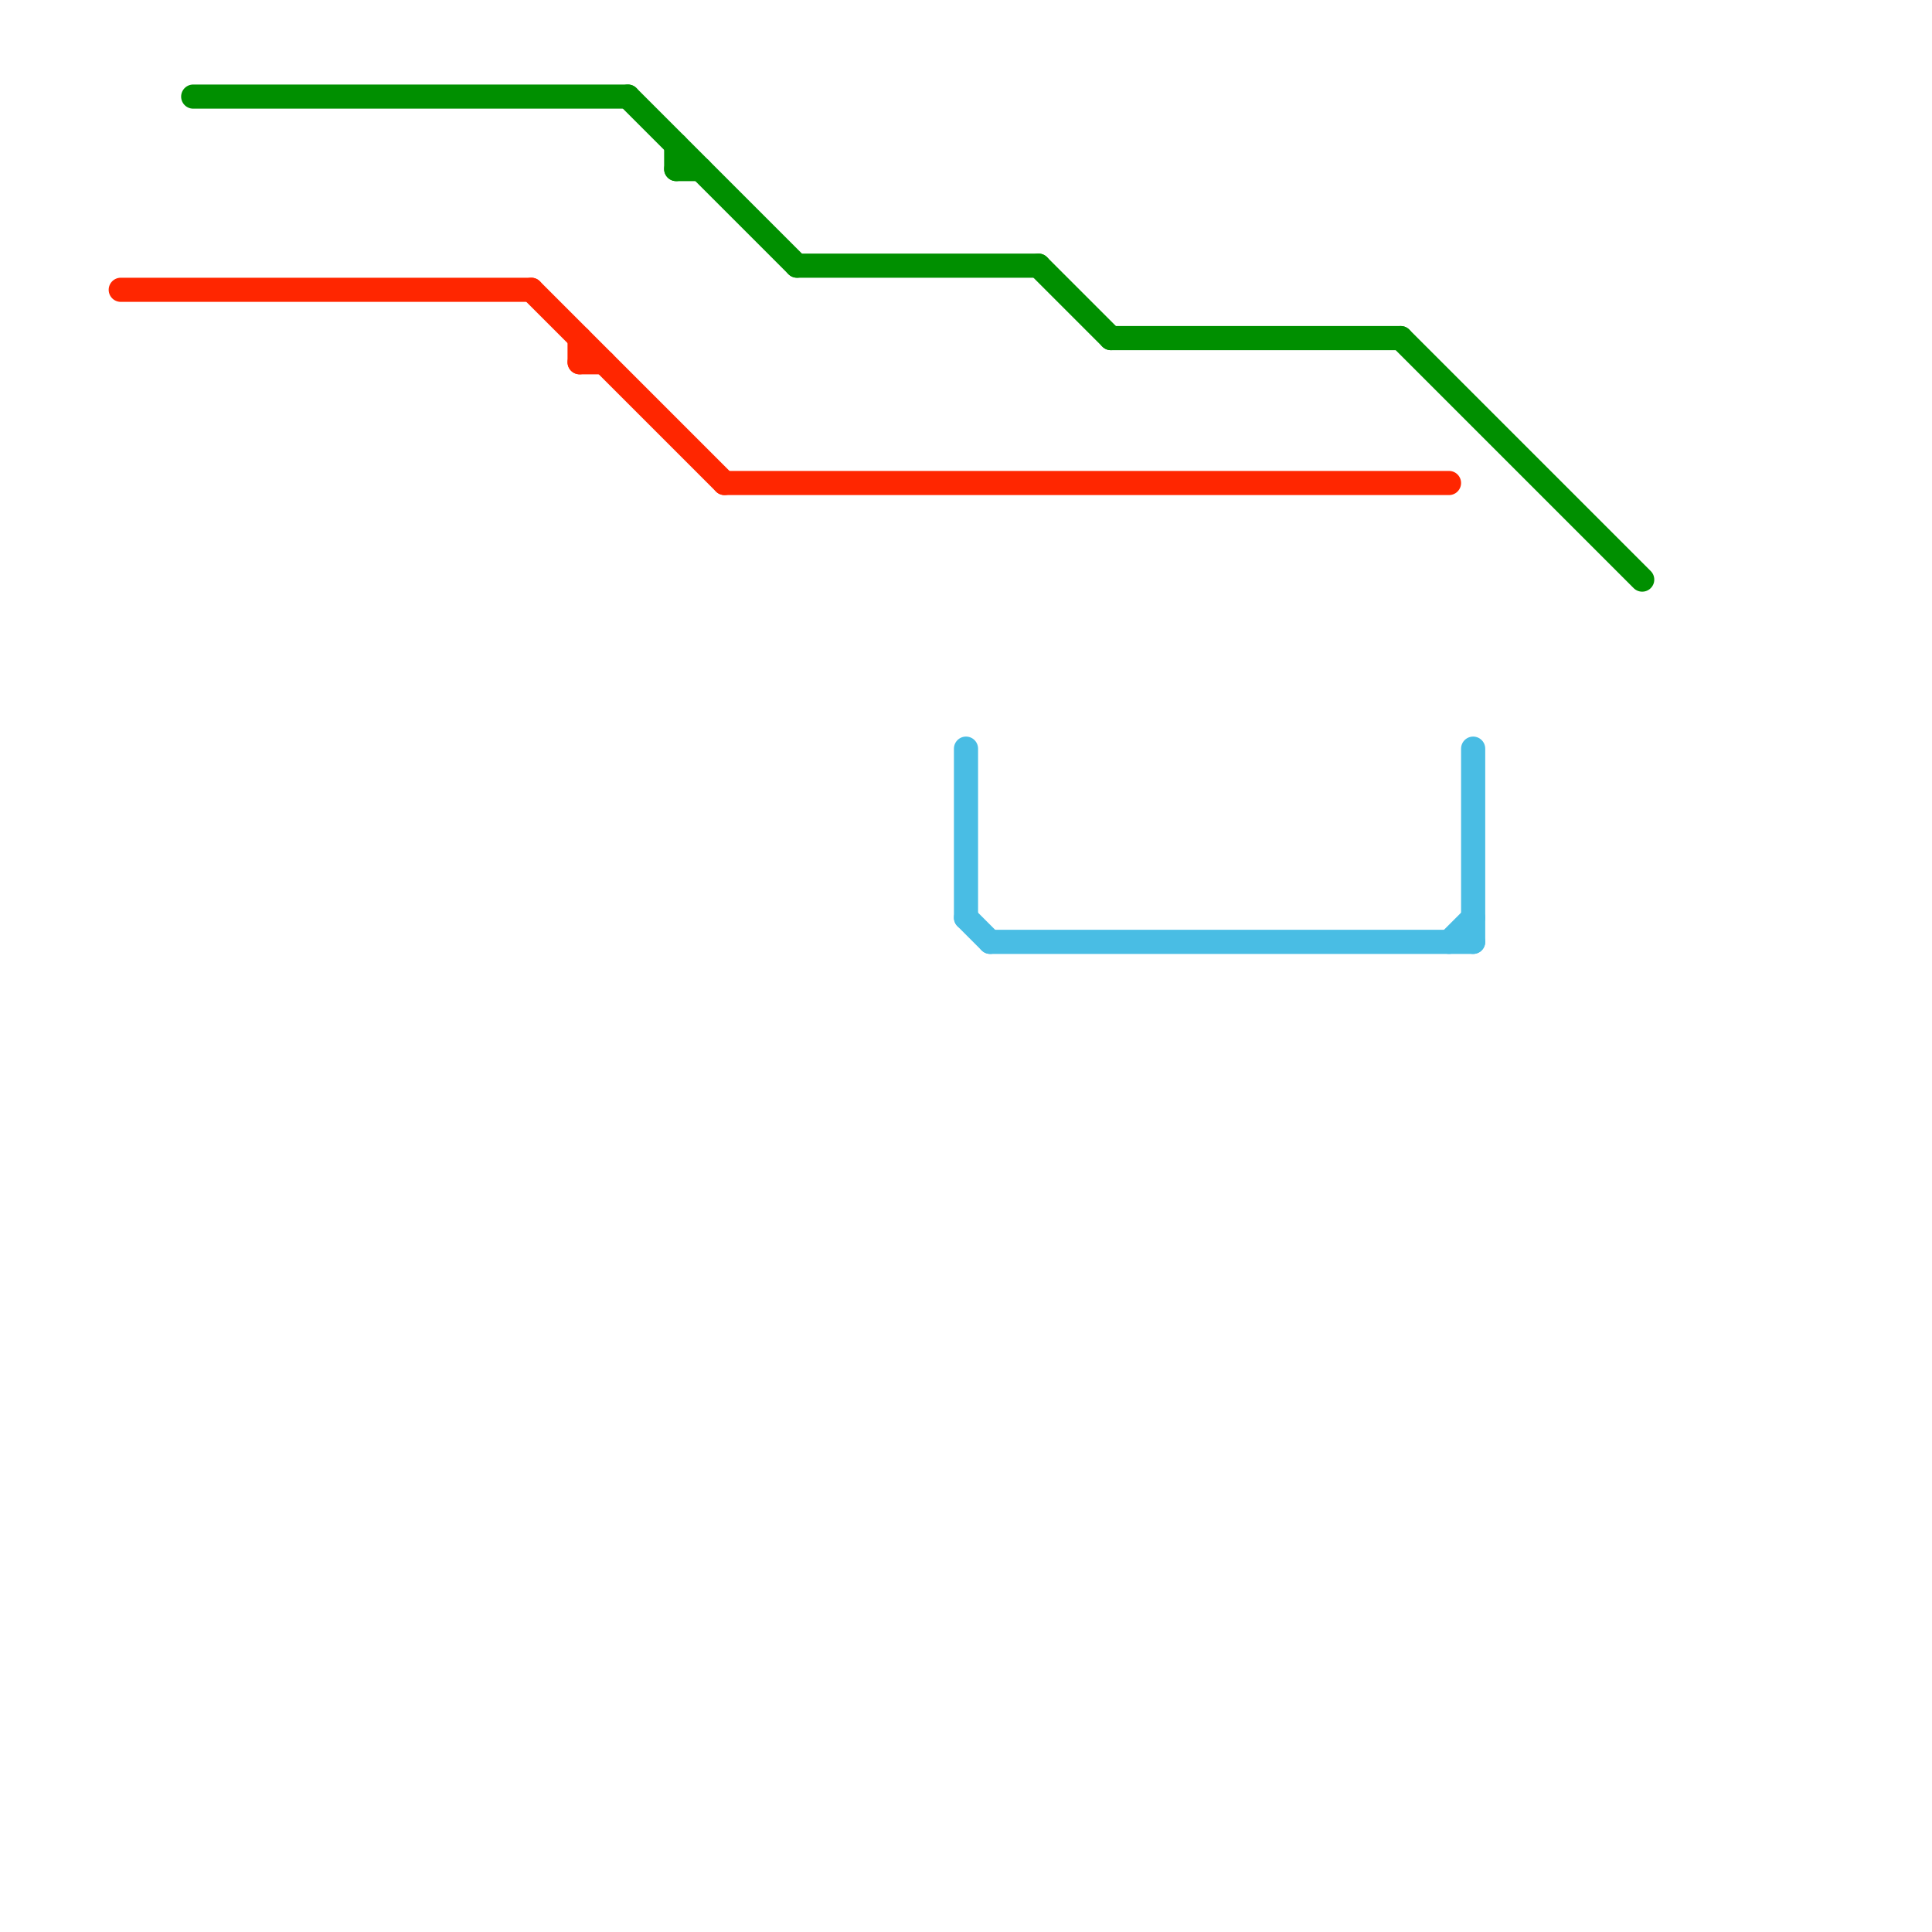 
<svg version="1.1" xmlns="http://www.w3.org/2000/svg" viewBox="0 0 80 80">
<style>text { font: 1px Helvetica; font-weight: 600; white-space: pre; dominant-baseline: central; } line { stroke-width: 1; fill: none; stroke-linecap: round; stroke-linejoin: round; } .c0 { stroke: #ff2600 } .c1 { stroke: #008f00 } .c2 { stroke: #49bde4 } .w1 { stroke-width: 1; }</style><defs><g id="wm-xf"><circle r="1.2" fill="#000"/><circle r="0.9" fill="#fff"/><circle r="0.6" fill="#000"/><circle r="0.3" fill="#fff"/></g><g id="wm"><circle r="0.6" fill="#000"/><circle r="0.3" fill="#fff"/></g></defs><line class="c0 " x1="30" y1="20" x2="60" y2="20"/><line class="c0 " x1="24" y1="14" x2="24" y2="15"/><line class="c0 " x1="24" y1="15" x2="25" y2="15"/><line class="c0 " x1="22" y1="12" x2="30" y2="20"/><line class="c0 " x1="5" y1="12" x2="22" y2="12"/><line class="c1 " x1="33" y1="11" x2="43" y2="11"/><line class="c1 " x1="26" y1="4" x2="33" y2="11"/><line class="c1 " x1="28" y1="7" x2="29" y2="7"/><line class="c1 " x1="8" y1="4" x2="26" y2="4"/><line class="c1 " x1="28" y1="6" x2="28" y2="7"/><line class="c1 " x1="46" y1="14" x2="58" y2="14"/><line class="c1 " x1="43" y1="11" x2="46" y2="14"/><line class="c1 " x1="58" y1="14" x2="68" y2="24"/><line class="c2 " x1="40" y1="31" x2="40" y2="38"/><line class="c2 " x1="60" y1="39" x2="61" y2="38"/><line class="c2 " x1="61" y1="31" x2="61" y2="39"/><line class="c2 " x1="40" y1="38" x2="41" y2="39"/><line class="c2 " x1="41" y1="39" x2="61" y2="39"/>
</svg>
